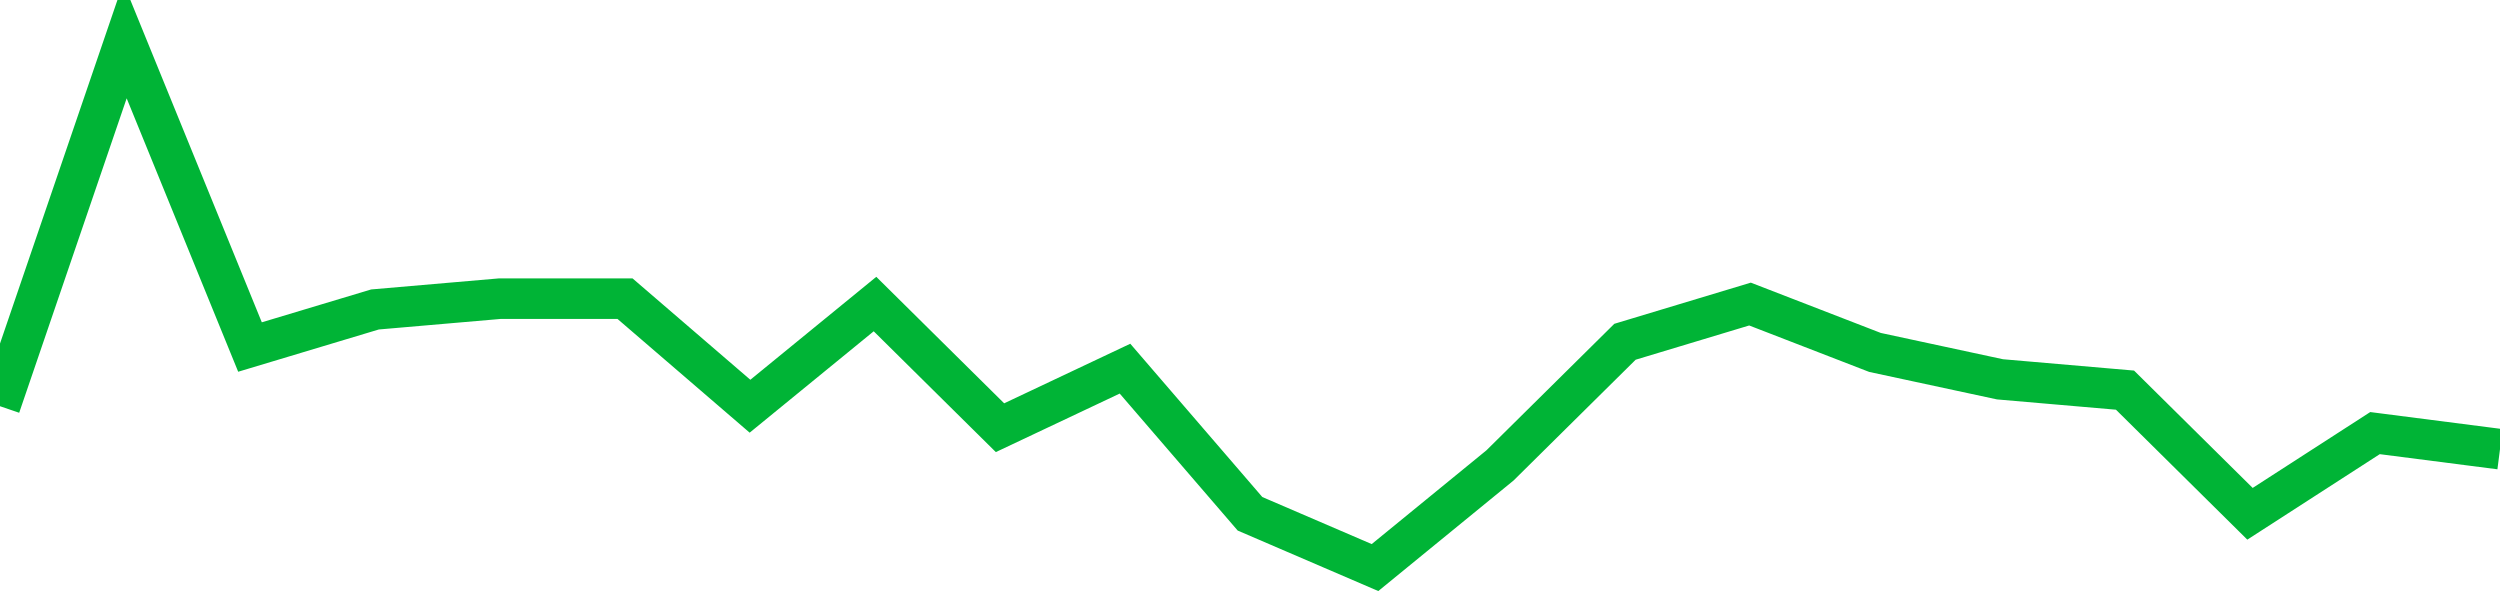 <!-- Generated with https://github.com/jxxe/sparkline/ --><svg viewBox="0 0 185 45" class="sparkline" xmlns="http://www.w3.org/2000/svg"><path class="sparkline--fill" d="M 0 30.06 L 0 30.06 L 9.25 3 L 18.5 25.68 L 27.75 22.9 L 37 22.1 L 46.25 22.1 L 55.5 30.06 L 64.75 22.5 L 74 31.65 L 83.25 27.28 L 92.5 38.02 L 101.75 42 L 111 34.44 L 120.25 25.29 L 129.5 22.5 L 138.75 26.08 L 148 28.07 L 157.25 28.87 L 166.5 38.02 L 175.75 32.05 L 185 33.24 V 45 L 0 45 Z" stroke="none" fill="none" ></path><path class="sparkline--line" d="M 0 30.06 L 0 30.06 L 9.25 3 L 18.5 25.68 L 27.75 22.9 L 37 22.1 L 46.25 22.1 L 55.5 30.06 L 64.75 22.5 L 74 31.65 L 83.25 27.28 L 92.5 38.02 L 101.75 42 L 111 34.44 L 120.25 25.29 L 129.5 22.5 L 138.75 26.08 L 148 28.07 L 157.25 28.87 L 166.5 38.02 L 175.75 32.05 L 185 33.24" fill="none" stroke-width="3" stroke="#00B436" ></path></svg>